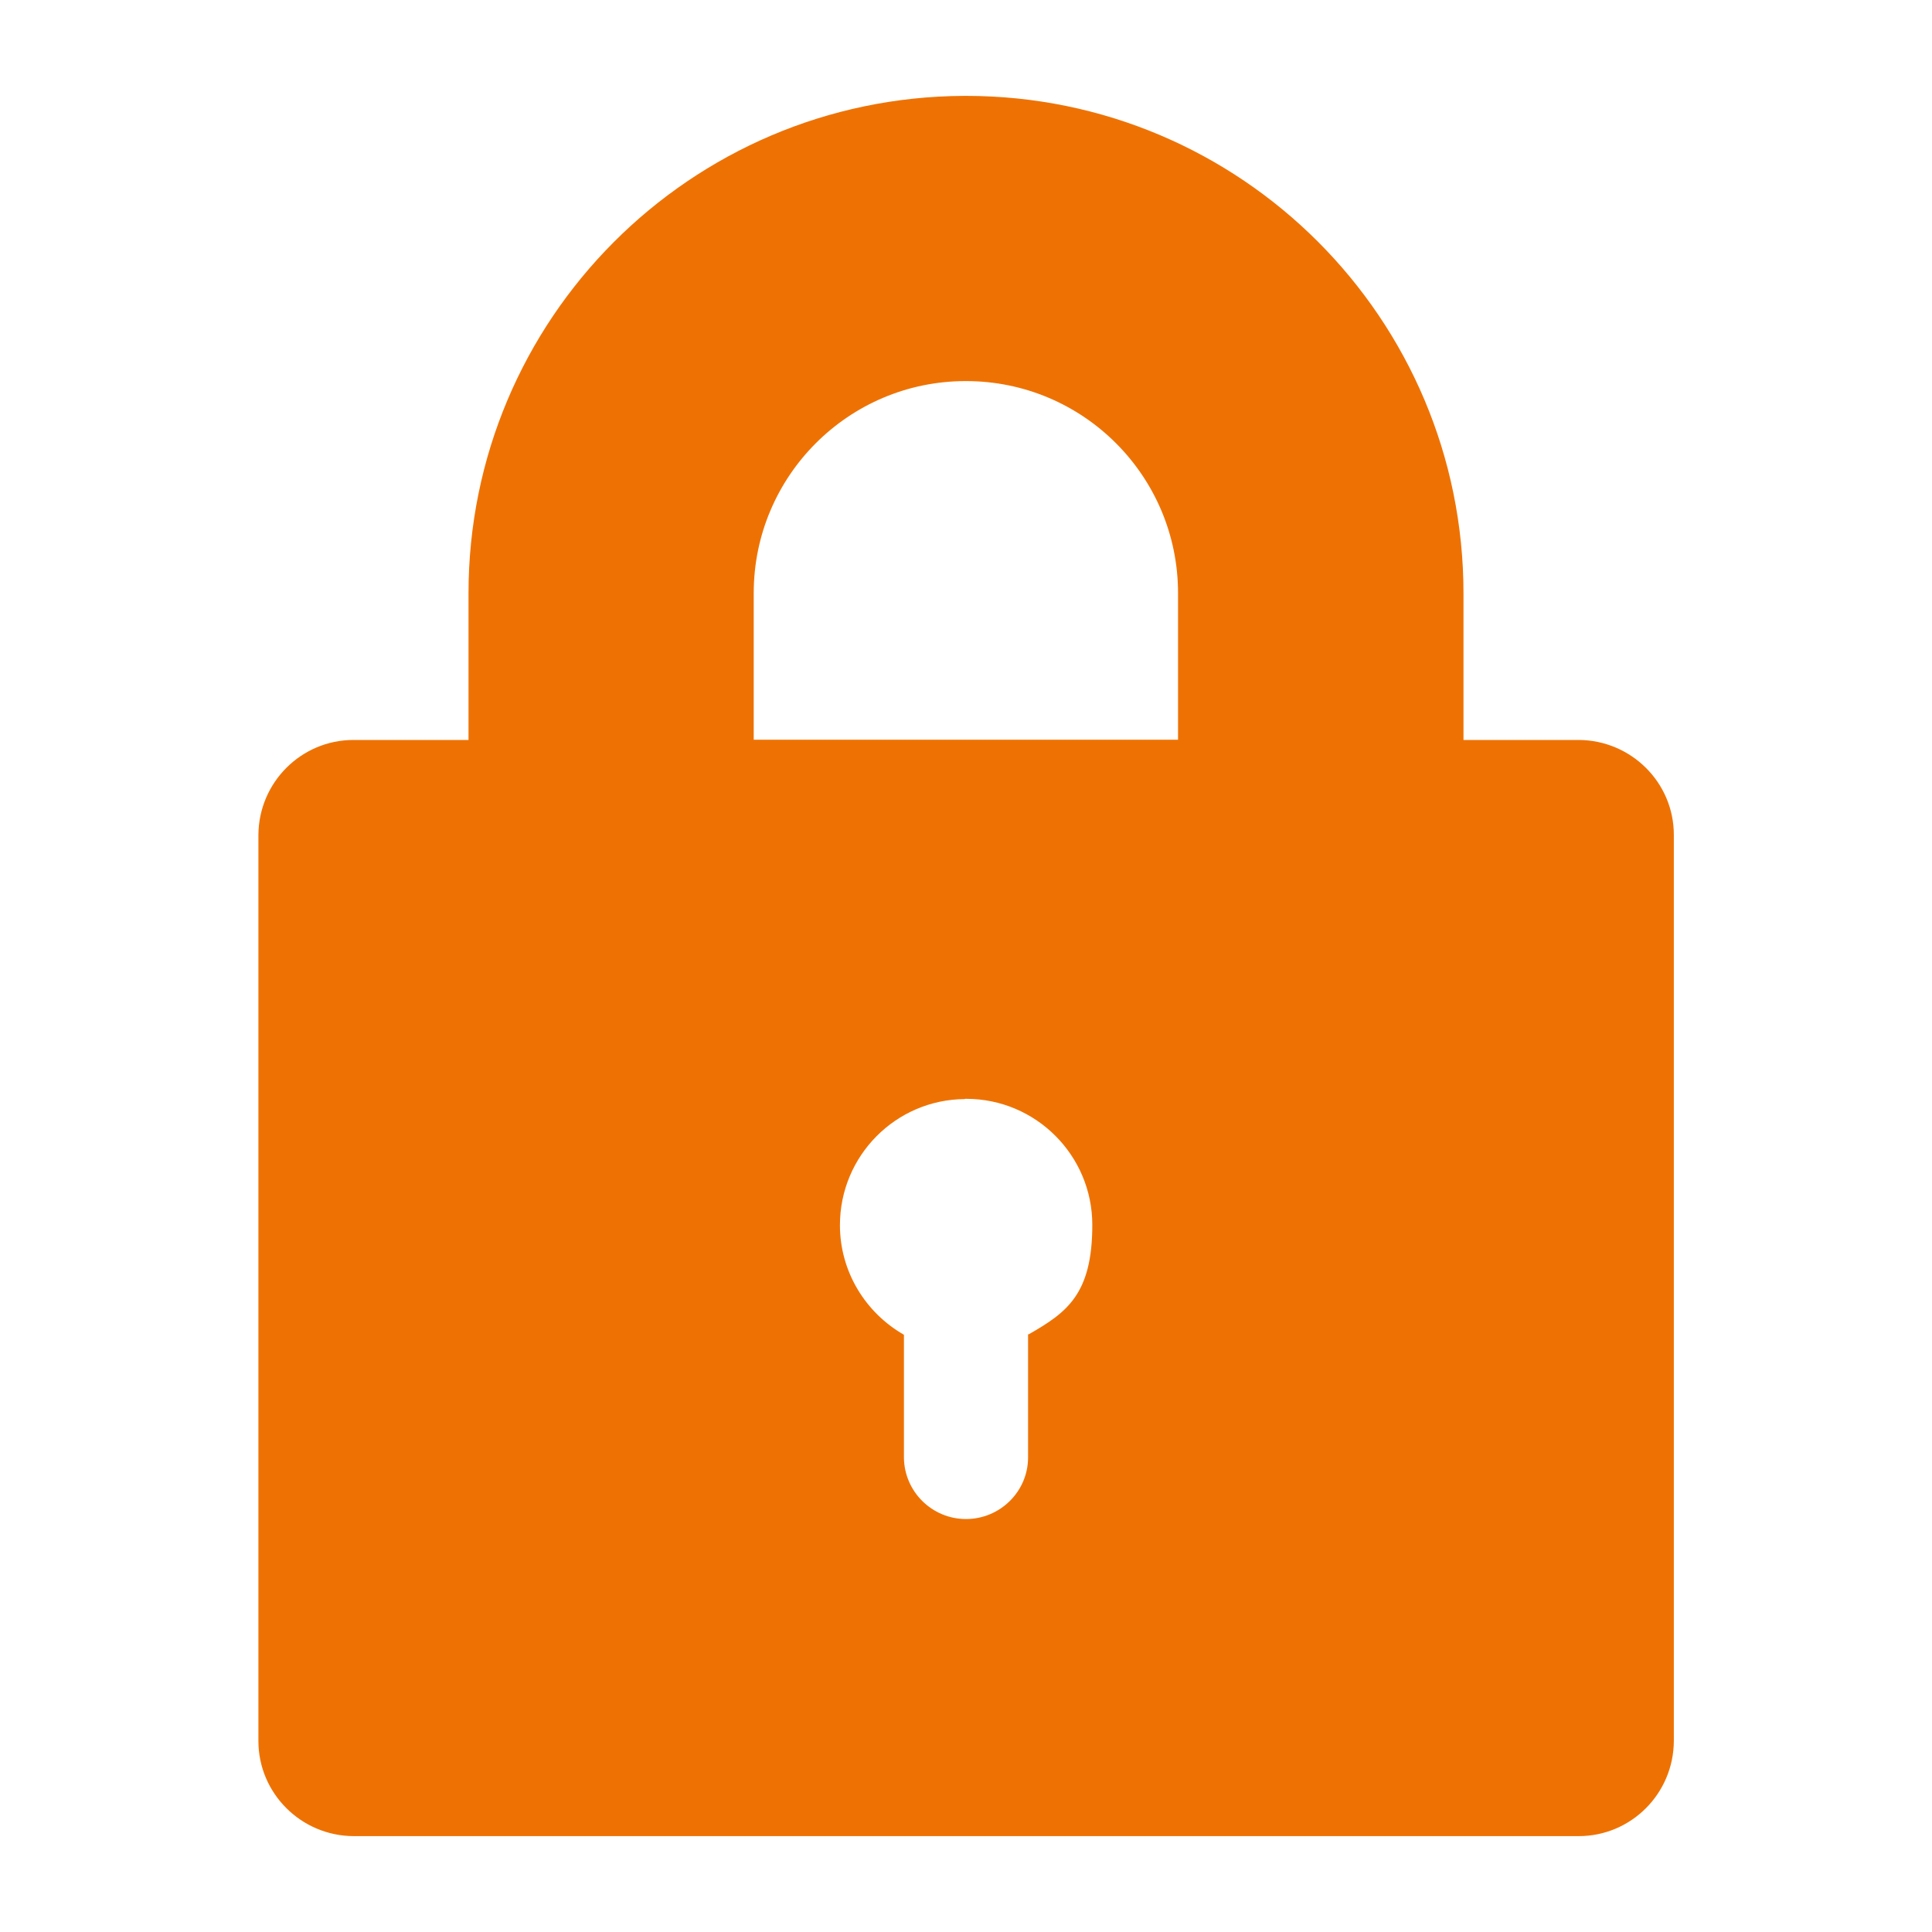 <svg xmlns="http://www.w3.org/2000/svg" id="Capa_1" data-name="Capa 1" viewBox="0 0 800 800"><defs><style>      .cls-1 {        fill: #ee7203;        stroke-width: 0px;      }    </style></defs><path class="cls-1" d="M399.6,455h.5c28.8,0,52.2,23.4,52.2,52.2s-10.6,36.3-26.3,45.3h-.3v51c0,14.1-11.6,25.5-25.7,25.5s-25.6-11.4-25.7-25.5v-50.8c-15.9-9.1-26.5-26.1-26.5-45.4,0-28.7,23.1-52,51.7-52.2h0ZM399.7,157.8h.3c48.5,0,87.8,39.3,87.8,87.8h0v60.7h-175.7v-60.7h0c0-48.4,39.2-87.7,87.6-87.8h0ZM399.2,39.7c-113.4.5-205.2,92.5-205.2,206h0v60.7h-47.6c-21.7,0-39.3,17.6-39.4,39.4v375.1c0,21.7,17.7,39.3,39.4,39.4h507.3c21.7,0,39.3-17.6,39.4-39.4v-375.2c0-21.7-17.7-39.2-39.4-39.3h-47.7v-60.7c0-113.8-92.2-206-206-206h-.8Z"></path></svg>